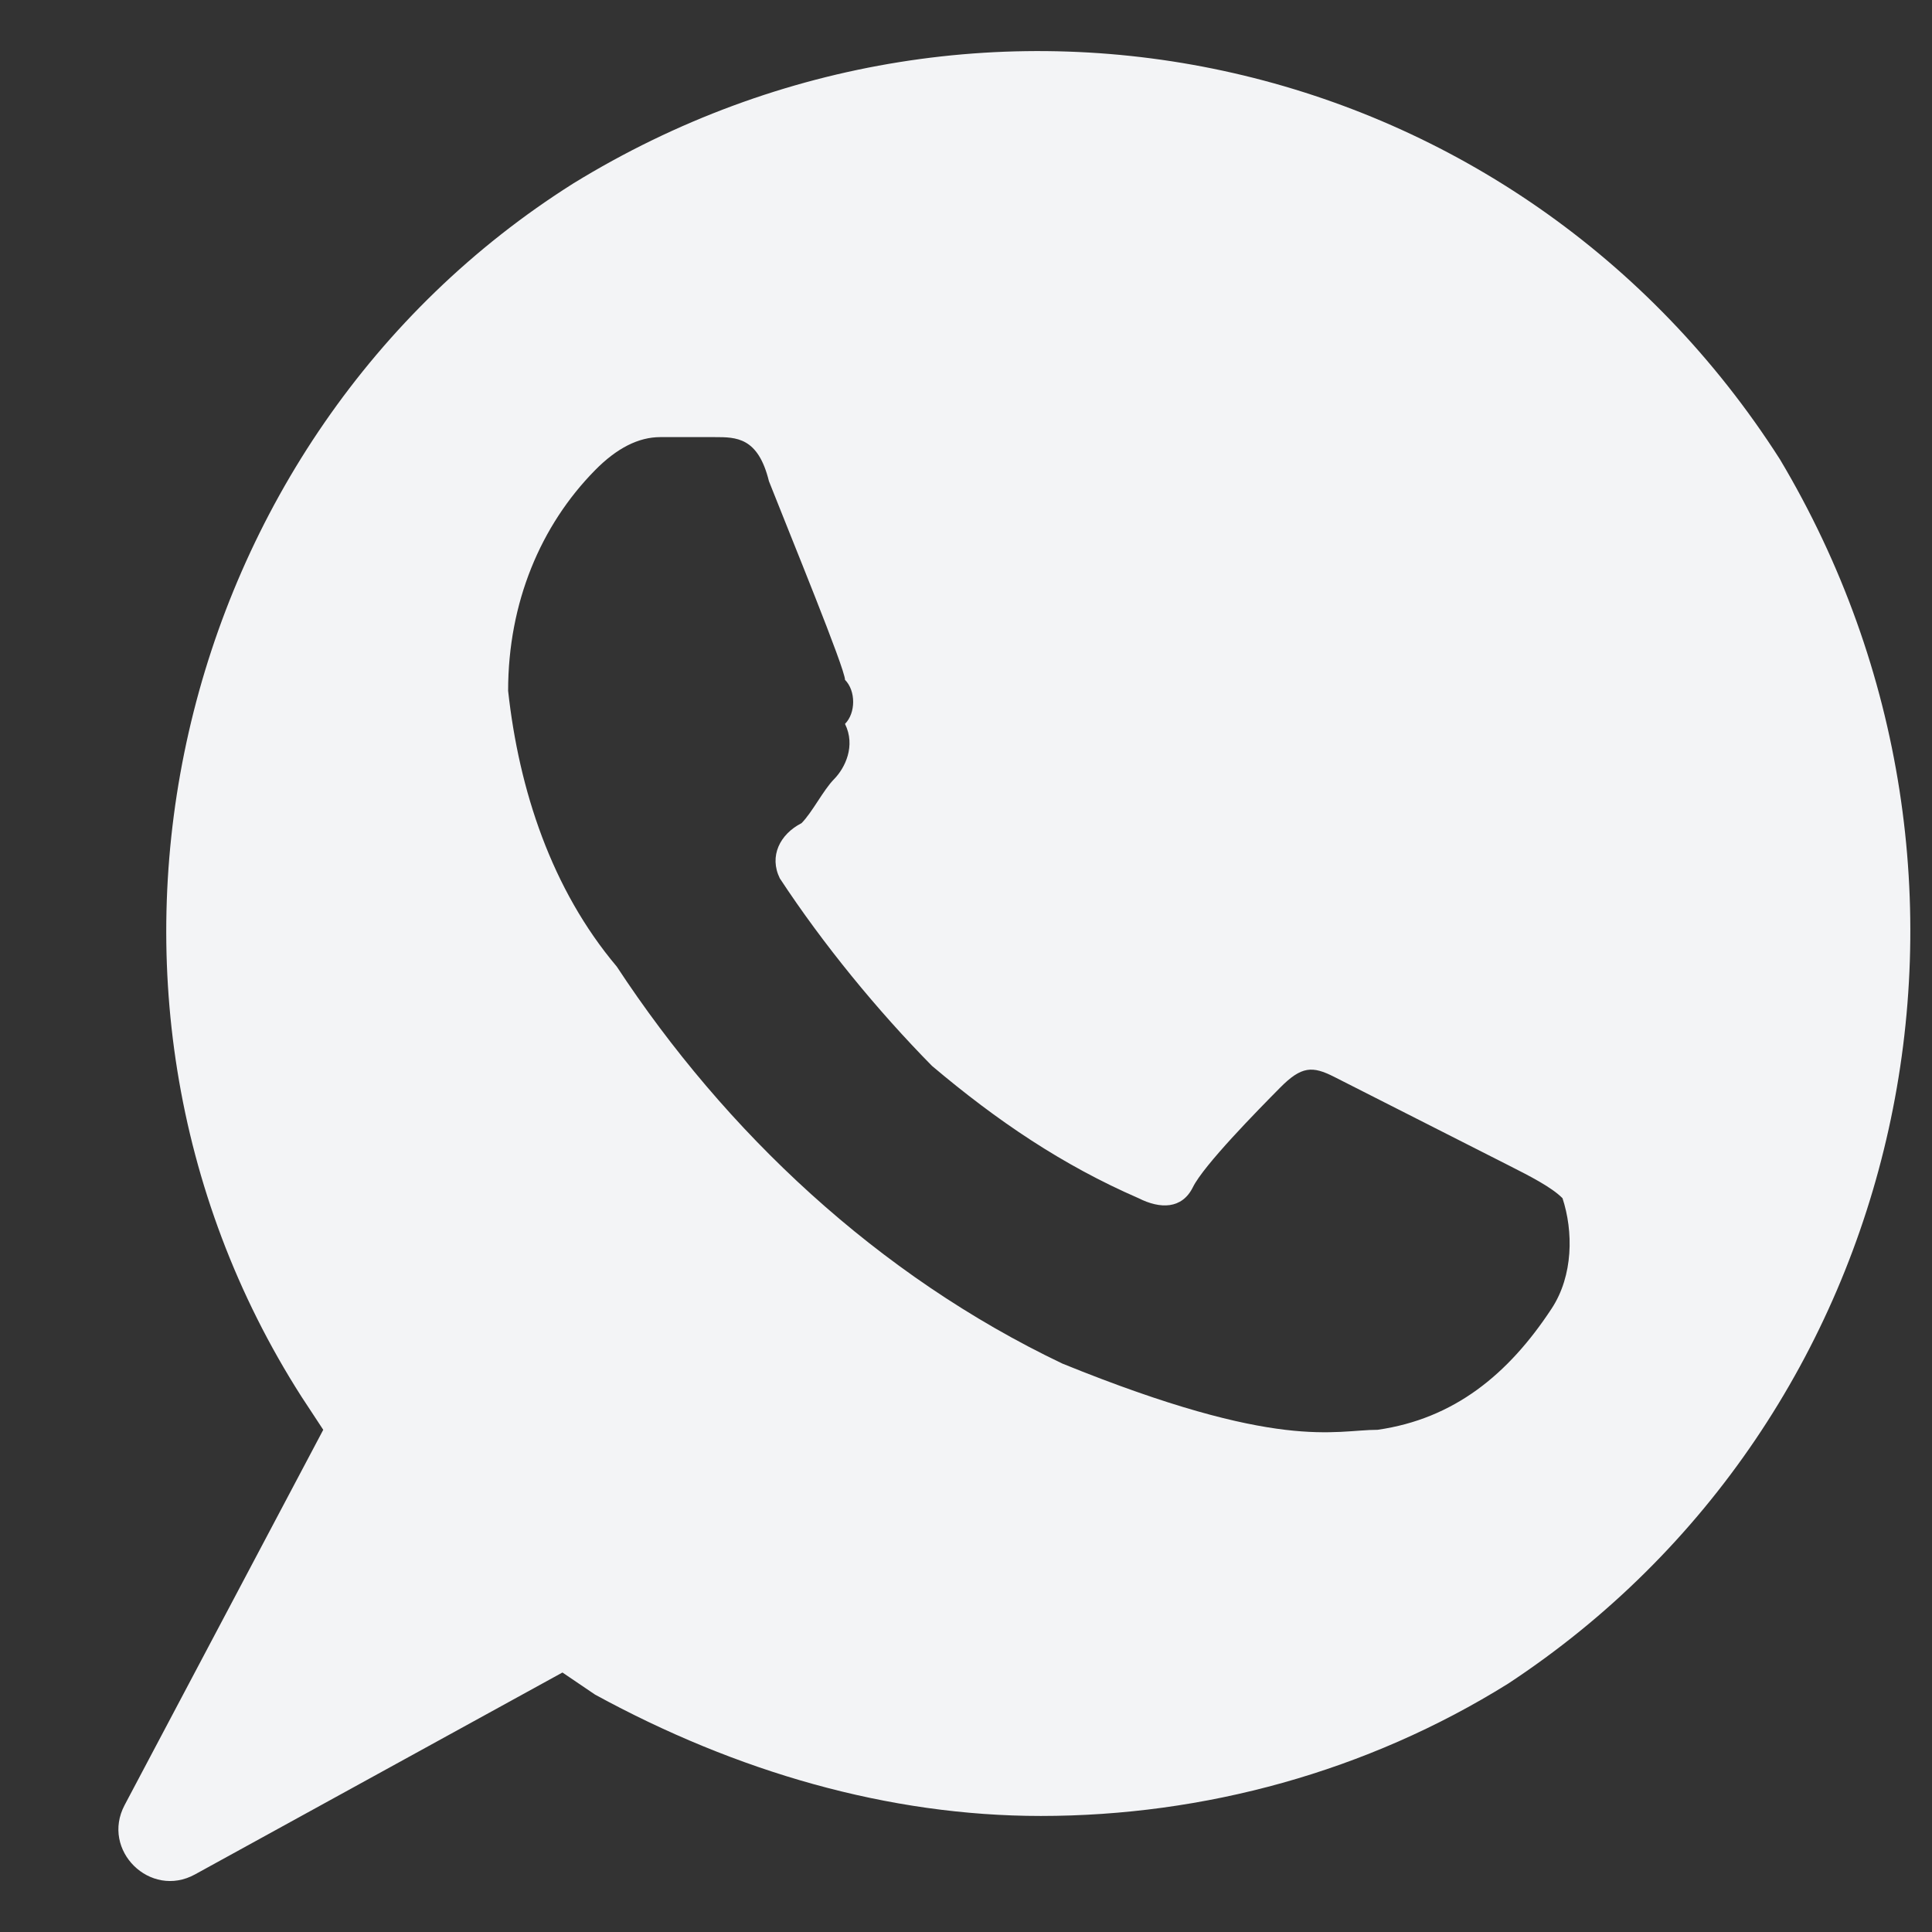 <?xml version="1.0" encoding="UTF-8"?> <svg xmlns="http://www.w3.org/2000/svg" width="16" height="16" viewBox="0 0 16 16" fill="none"><rect x="0" y="0" width="16" height="16" fill="#333333" stroke="none"/><path d="M14.74 3.803C12.58 0.423 8.169 -0.582 4.748 1.519C1.417 3.62 0.336 8.187 2.497 11.567L2.677 11.841L1.032 14.949C0.834 15.323 1.244 15.727 1.615 15.523L4.658 13.851L4.928 14.034C6.098 14.673 7.358 15.039 8.619 15.039C9.969 15.039 11.319 14.673 12.49 13.943C15.821 11.75 16.811 7.274 14.74 3.803ZM12.85 10.837C12.49 11.385 12.04 11.75 11.409 11.841C11.049 11.841 10.599 12.024 8.799 11.293C7.268 10.563 6.008 9.375 5.108 8.005C4.568 7.365 4.298 6.543 4.208 5.721C4.208 4.99 4.478 4.351 4.928 3.894C5.108 3.711 5.288 3.62 5.468 3.62H5.918C6.098 3.62 6.278 3.62 6.368 3.985C6.548 4.442 6.998 5.538 6.998 5.63C7.088 5.721 7.088 5.904 6.998 5.995C7.088 6.178 6.998 6.36 6.908 6.452C6.818 6.543 6.728 6.726 6.638 6.817C6.458 6.909 6.368 7.091 6.458 7.274C6.818 7.822 7.268 8.37 7.718 8.827C8.259 9.284 8.799 9.649 9.429 9.923C9.609 10.014 9.789 10.014 9.879 9.832C9.969 9.649 10.419 9.192 10.599 9.01C10.779 8.827 10.869 8.827 11.049 8.918L12.49 9.649C12.67 9.74 12.85 9.832 12.94 9.923C13.03 10.197 13.03 10.563 12.85 10.837Z" fill="#F3F4F6"></path></svg> 